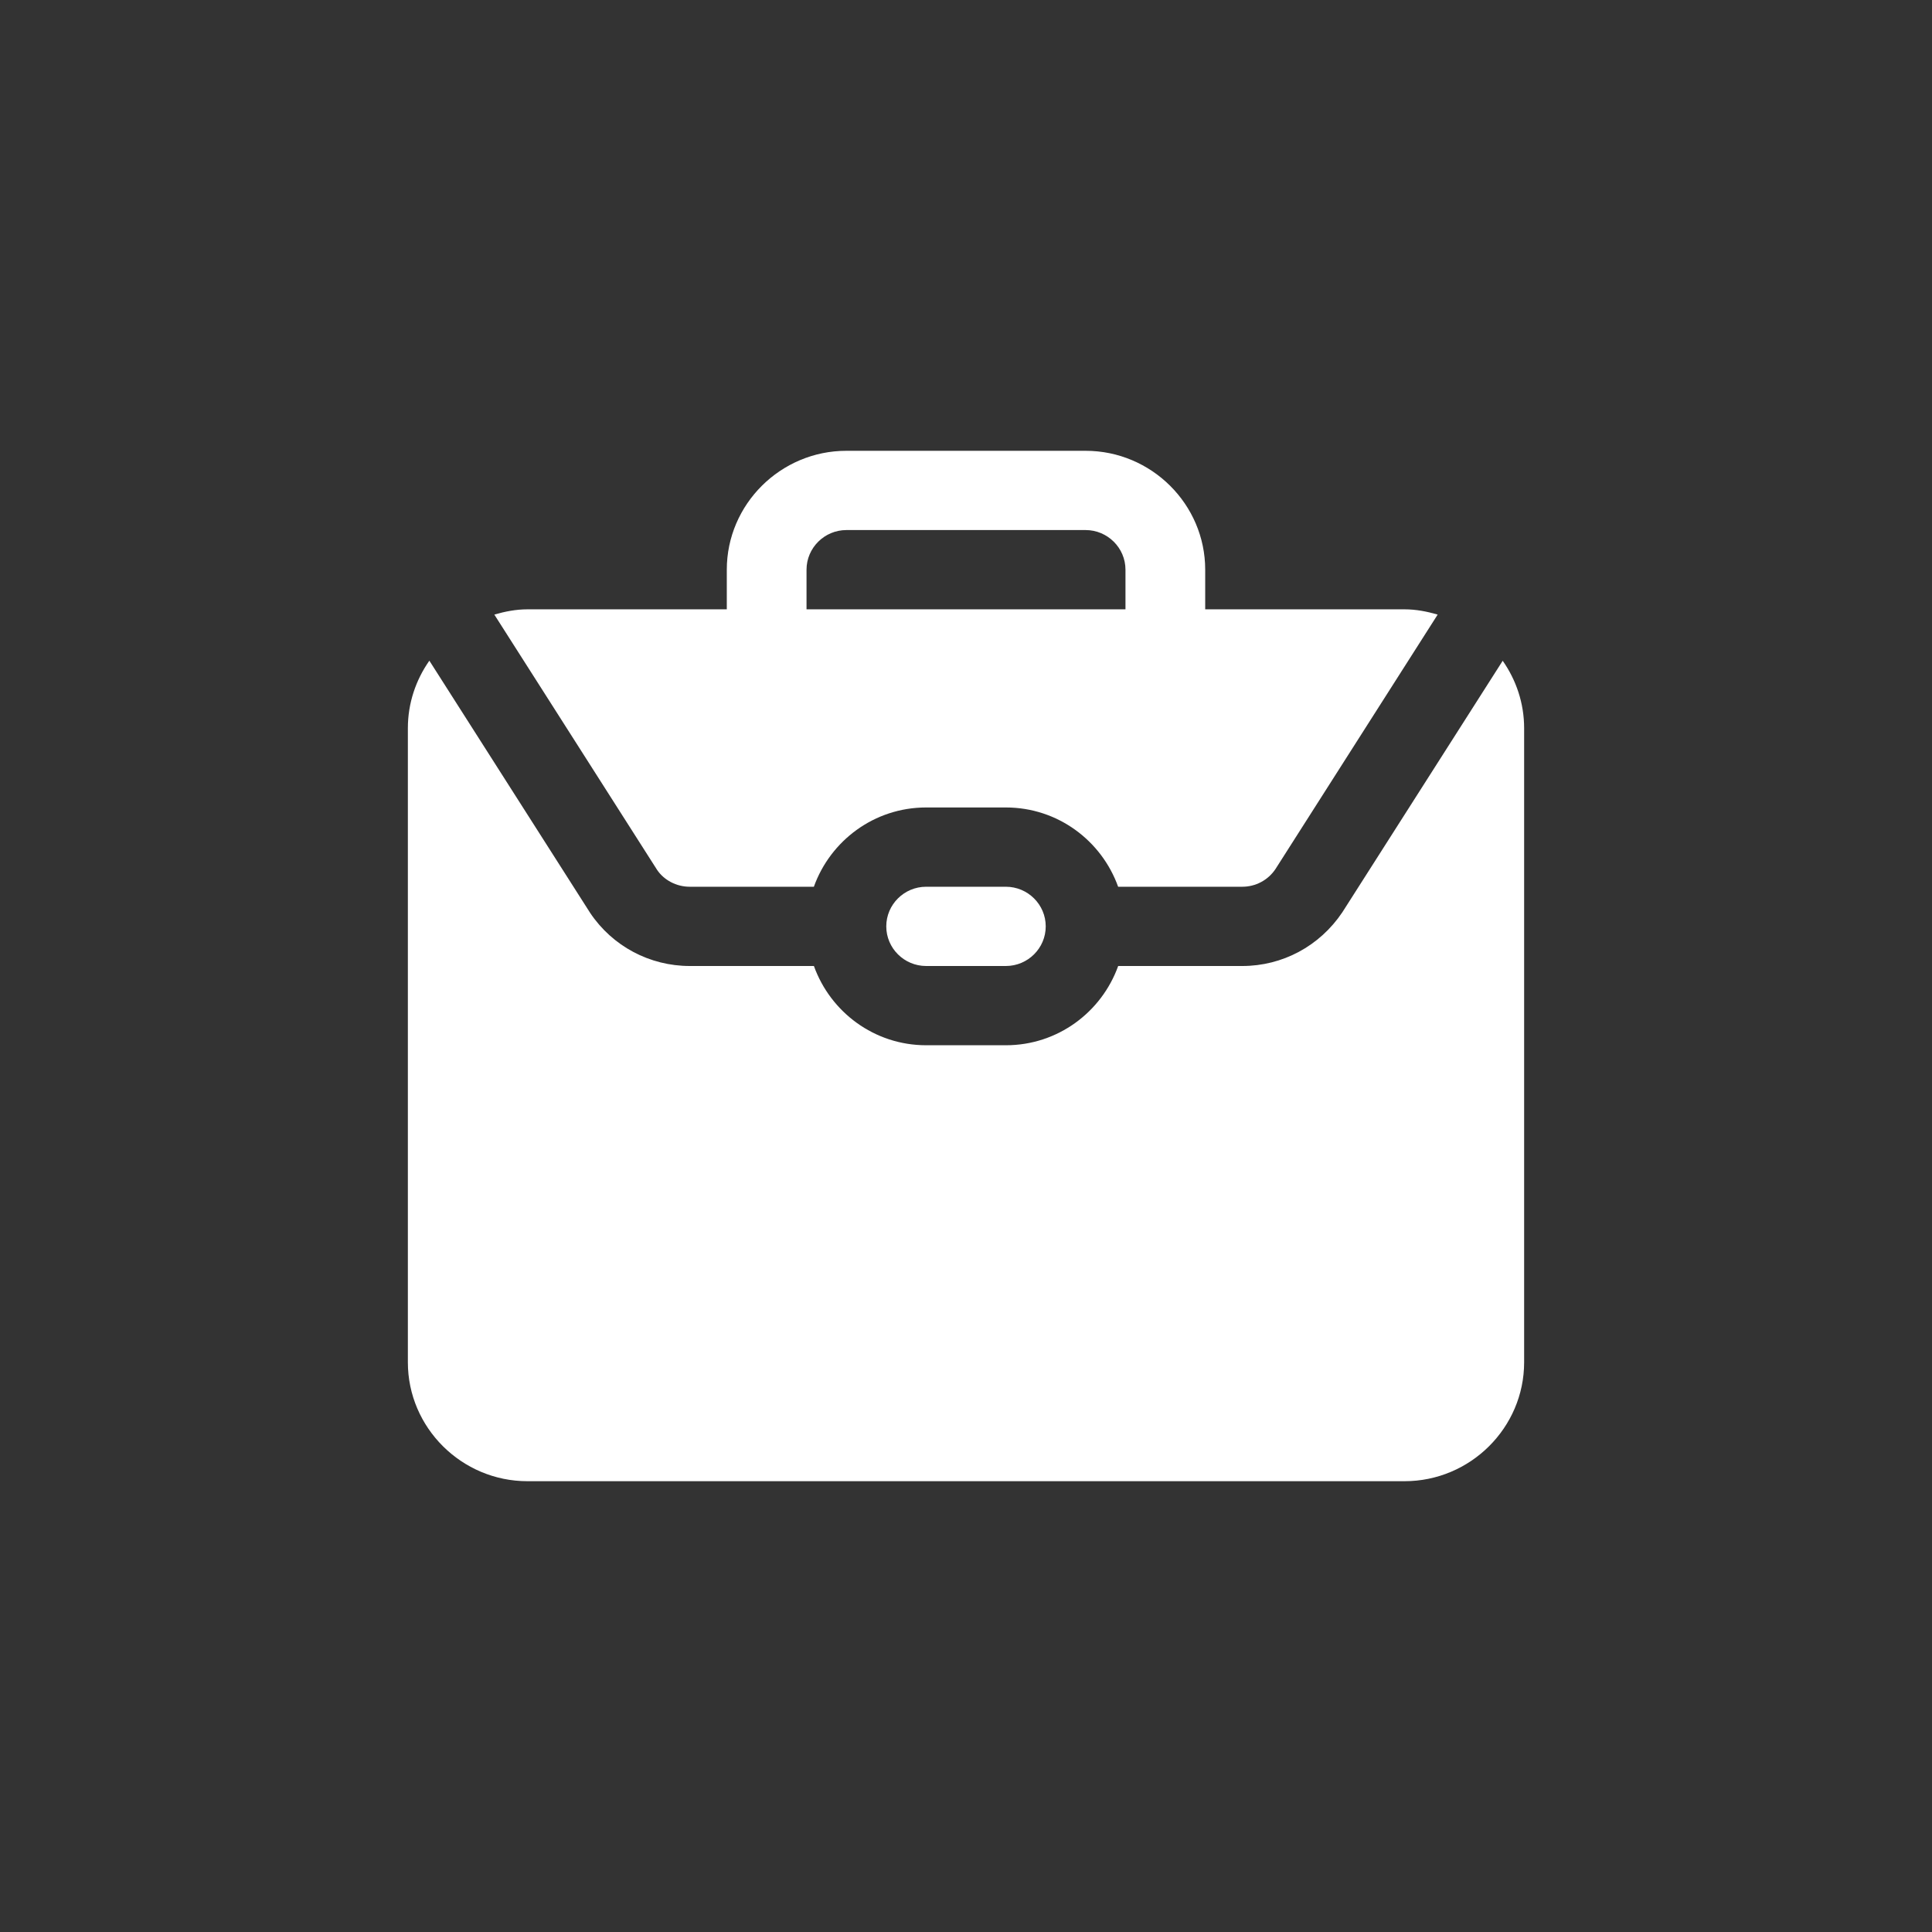 <svg width="90" height="90" viewBox="0 0 90 90" fill="none" xmlns="http://www.w3.org/2000/svg">
<rect x="0" y="0" width="90" height="90" fill="#333333" stroke="none"/>
<path d="M69.999 30.777C70.627 31.673 71 32.755 71 33.923V63.462C71 66.508 68.493 69 65.429 69H24.571C21.507 69 19 66.508 19 63.462V33.923C19 32.755 19.373 31.673 20.001 30.777L27.496 42.533C28.533 44.077 30.265 45 32.132 45H37.915C38.684 47.143 40.727 48.692 43.145 48.692H46.859C49.277 48.692 51.32 47.143 52.089 45H57.872C59.738 45 61.471 44.077 62.531 42.498L70.003 30.779L69.999 30.777ZM43.143 41.308C42.12 41.308 41.286 42.137 41.286 43.154C41.286 44.171 42.12 45 43.143 45H46.857C47.88 45 48.714 44.171 48.714 43.154C48.714 42.137 47.88 41.308 46.857 41.308H43.143ZM23.028 28.63C23.522 28.486 24.033 28.385 24.571 28.385H33.857V26.538C33.857 23.492 36.364 21 39.429 21H50.571C53.636 21 56.143 23.492 56.143 26.538V28.385H65.429C65.967 28.385 66.478 28.486 66.972 28.63L59.415 40.486C59.07 41.001 58.492 41.308 57.87 41.308H52.087C51.318 39.164 49.275 37.615 46.857 37.615H43.143C40.725 37.615 38.682 39.164 37.913 41.308H32.13C31.508 41.308 30.93 40.999 30.609 40.521L23.028 28.63ZM37.571 28.385H52.429V26.538C52.429 25.523 51.593 24.692 50.571 24.692H39.429C38.407 24.692 37.571 25.523 37.571 26.538V28.385Z" fill="white"/>
</svg>
